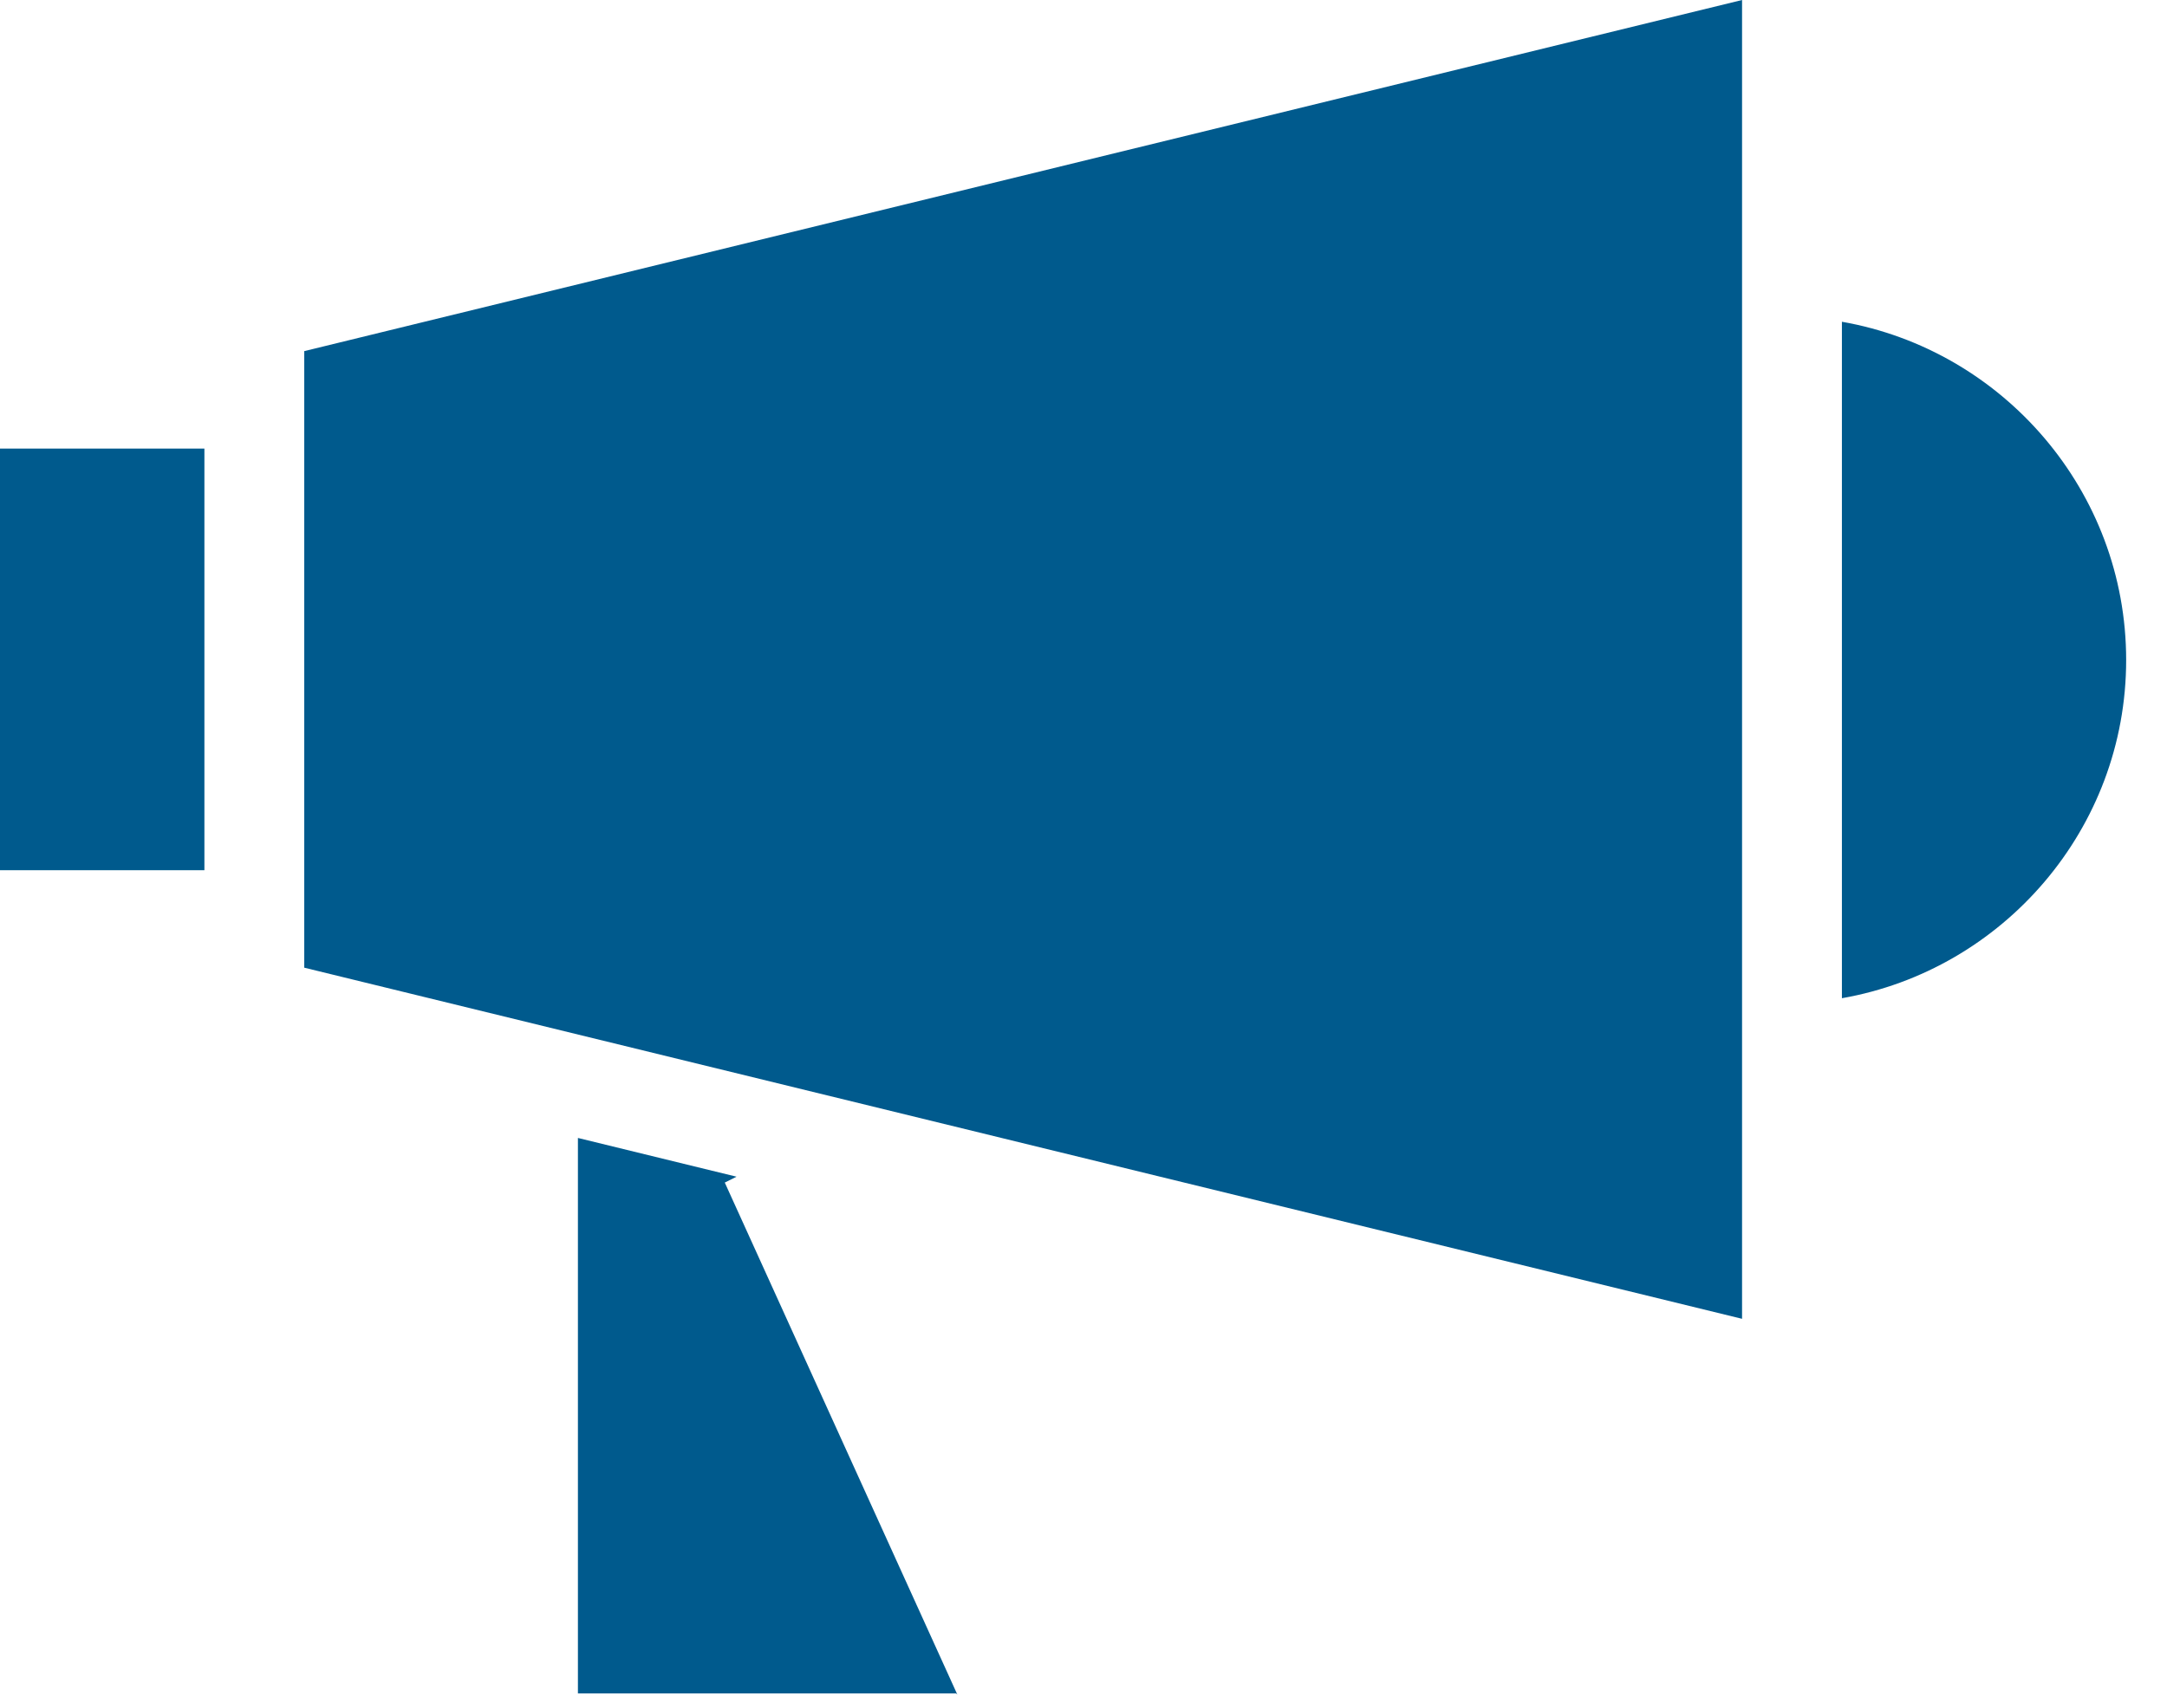 <?xml version="1.0" encoding="UTF-8"?>
<svg xmlns="http://www.w3.org/2000/svg" width="52" height="41" viewBox="0 0 52 41" fill="none">
  <path d="M0 20.887V10.768H4.905V20.887H0ZM22.945 40.647H13.868V27.314L17.674 28.244L17.392 28.385L22.973 40.675L22.945 40.647ZM41.803 31.655L7.301 23.227V8.428L41.803 0V31.627V31.655ZM44.199 23.96V7.723C48.06 8.4 51.02 11.783 51.02 15.842C51.02 19.901 48.06 23.283 44.199 23.96Z" fill="#005A8D"></path>
</svg>
